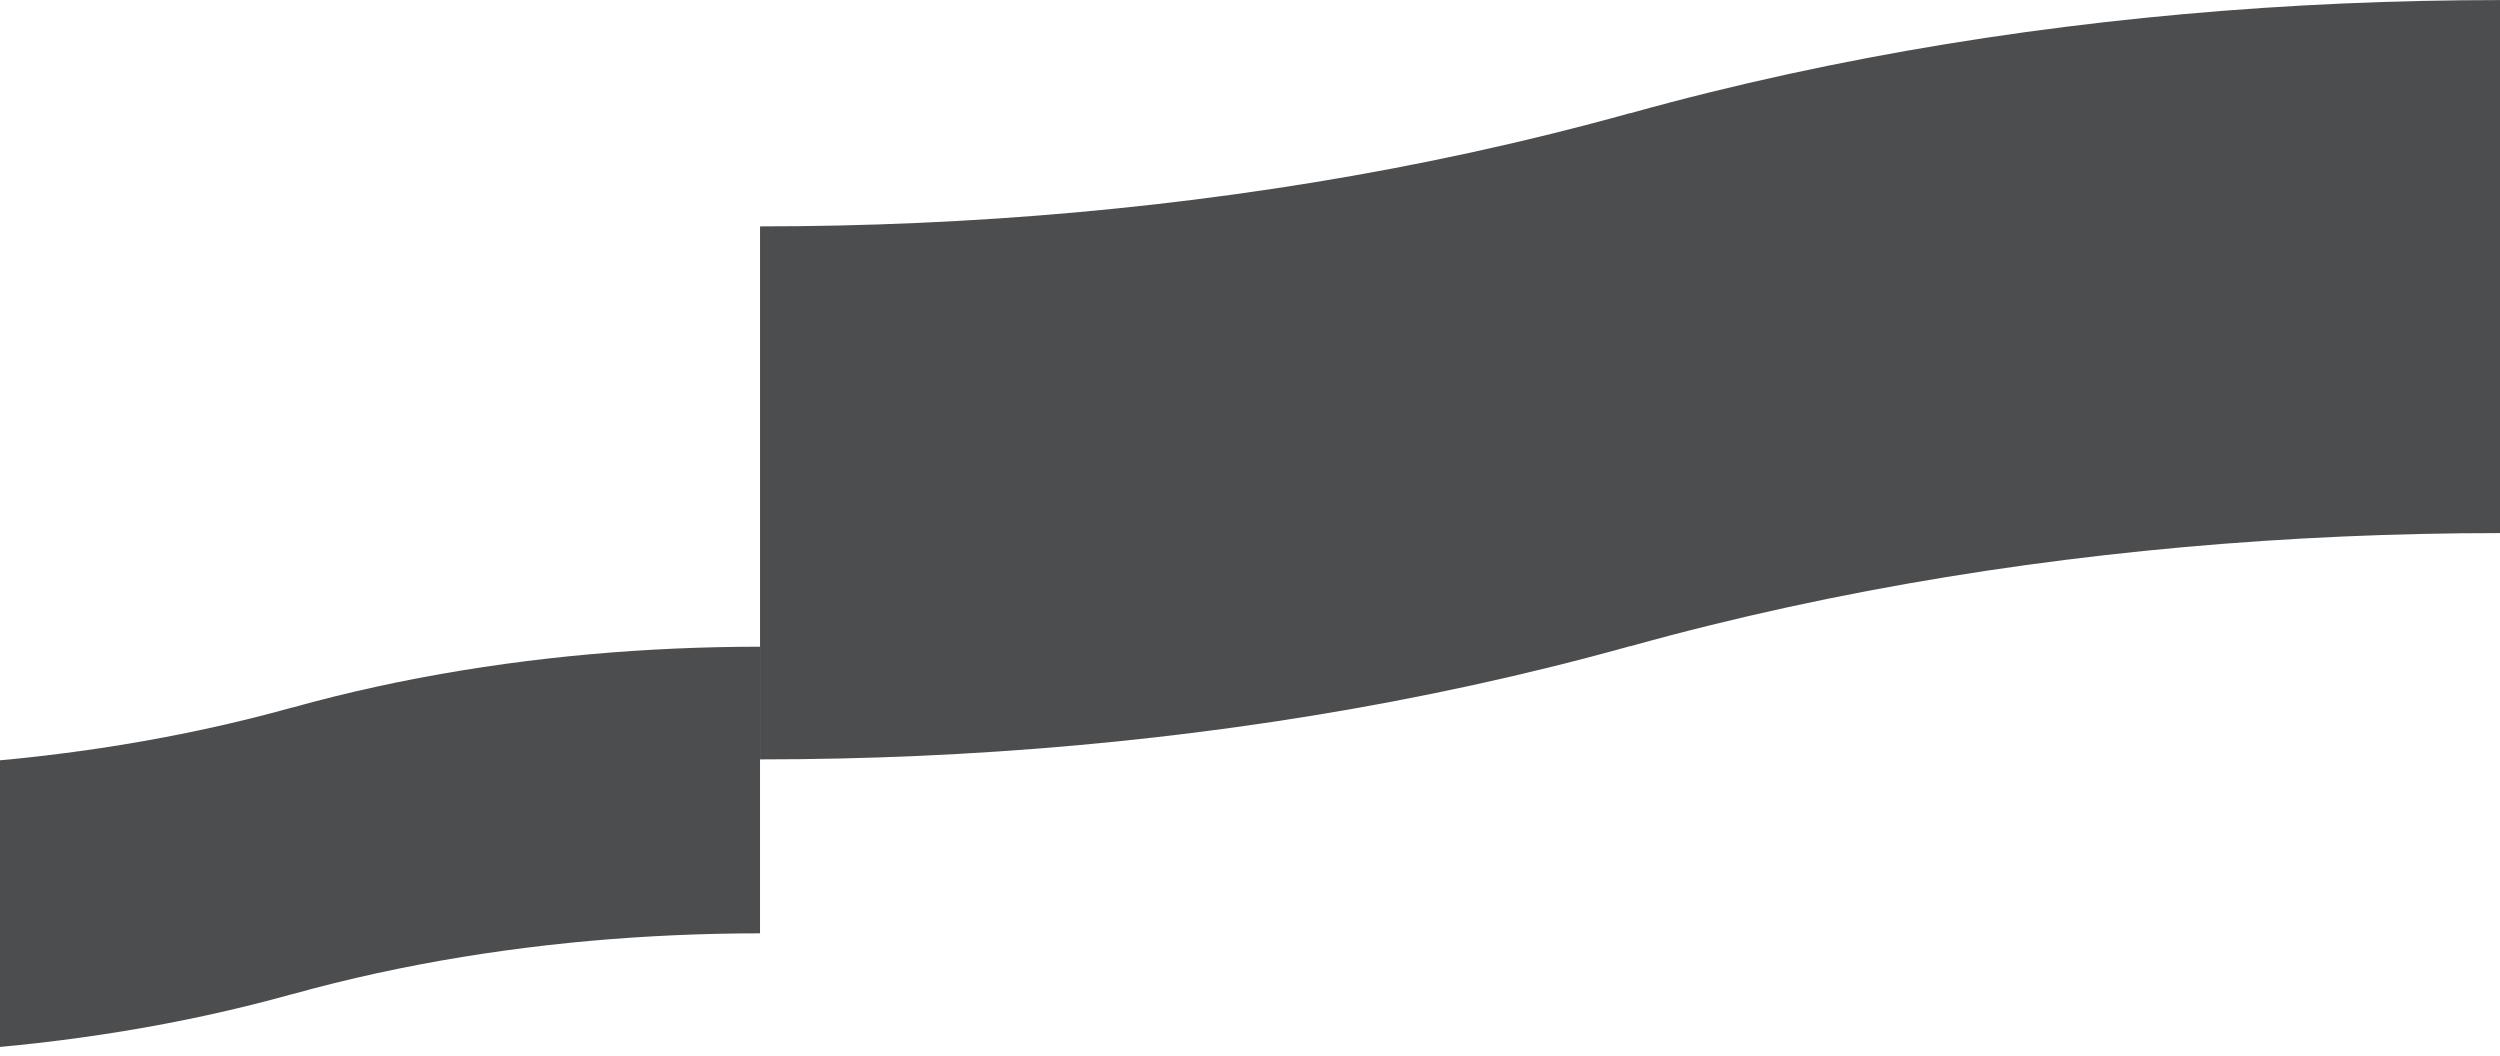 <?xml version="1.0" encoding="UTF-8"?> <svg xmlns="http://www.w3.org/2000/svg" width="1203" height="508" viewBox="0 0 1203 508" fill="none"> <g opacity="0.76"> <g clip-path="url(#clip0_88_4352)"> <path d="M365.728 365.42C378.482 365.42 391.17 365.274 403.786 365.002C416.547 364.724 429.235 364.306 441.843 363.749C454.612 363.184 467.301 362.48 479.901 361.637C492.677 360.787 505.366 359.79 517.959 358.661C530.742 357.51 543.431 356.219 556.017 354.79C568.808 353.338 581.496 351.74 594.075 350.002C606.88 348.236 619.568 346.322 632.133 344.269C644.945 342.173 657.641 339.936 670.19 337.546C683.018 335.112 695.706 332.524 708.248 329.79C721.09 326.989 733.786 324.042 746.306 320.941C759.17 317.759 771.858 314.423 784.364 310.934L784.364 311.007C796.87 307.517 809.558 304.182 822.422 301C834.949 297.899 847.638 294.951 860.48 292.151C873.022 289.416 885.71 286.836 898.537 284.394C911.094 282.012 923.783 279.768 936.595 277.671C949.159 275.619 961.848 273.705 974.653 271.938C987.232 270.201 999.92 268.61 1012.71 267.151C1025.3 265.721 1037.99 264.431 1050.77 263.28C1063.36 262.151 1076.05 261.154 1088.83 260.304C1101.43 259.46 1114.12 258.757 1126.88 258.192C1139.5 257.635 1152.19 257.217 1164.94 256.938C1177.56 256.66 1190.25 256.521 1203 256.521L1203 0.034C1190.25 0.034 1177.56 0.181 1164.94 0.452C1152.18 0.731 1139.49 1.148 1126.88 1.706C1114.12 2.27 1101.43 2.974 1088.83 3.817C1076.05 4.667 1063.36 5.665 1050.77 6.794C1037.99 7.945 1025.3 9.235 1012.71 10.665C999.92 12.116 987.232 13.714 974.653 15.452C961.848 17.219 949.159 19.132 936.595 21.185C923.783 23.282 911.087 25.518 898.537 27.908C885.71 30.342 873.022 32.93 860.479 35.664C847.638 38.465 834.949 41.412 822.422 44.513C809.558 47.695 796.87 51.031 784.364 54.52L784.364 54.447C771.858 57.937 759.17 61.273 746.306 64.454C733.778 67.556 721.09 70.503 708.248 73.303C695.706 76.038 683.018 78.619 670.19 81.06C657.634 83.443 644.945 85.686 632.132 87.783C619.568 89.836 606.88 91.749 594.075 93.516C581.496 95.253 568.808 96.844 556.017 98.303C543.431 99.733 530.742 101.023 517.959 102.174C505.366 103.303 492.677 104.3 479.901 105.151C467.293 105.994 454.612 106.698 441.843 107.262C429.228 107.819 416.54 108.237 403.786 108.516C391.163 108.794 378.482 108.934 365.728 108.934L365.728 365.42Z" fill="#141518"></path> <path d="M-84.512 507.67C-77.656 507.67 -70.83 507.596 -64.047 507.442C-57.184 507.288 -50.364 507.068 -43.582 506.768C-36.719 506.467 -29.892 506.086 -23.117 505.631C-16.246 505.17 -9.427 504.642 -2.651 504.033C4.226 503.417 11.046 502.721 17.814 501.951C24.691 501.167 31.518 500.309 38.279 499.378C45.164 498.425 51.99 497.398 58.744 496.299C65.636 495.17 72.456 493.967 79.209 492.684C86.109 491.372 92.928 489.986 99.674 488.513C106.581 487.01 113.408 485.419 120.139 483.755C127.054 482.047 133.88 480.25 140.604 478.374L140.604 478.418C147.329 476.541 154.155 474.745 161.07 473.036C167.801 471.372 174.628 469.781 181.535 468.278C188.281 466.812 195.1 465.419 202 464.107C208.753 462.824 215.573 461.621 222.465 460.492C229.226 459.385 236.045 458.359 242.93 457.413C249.691 456.482 256.518 455.624 263.395 454.84C270.163 454.07 276.99 453.374 283.86 452.758C290.636 452.149 297.455 451.614 304.326 451.16C311.101 450.705 317.928 450.331 324.791 450.023C331.573 449.723 338.393 449.495 345.256 449.349C352.039 449.202 358.865 449.122 365.721 449.122L365.721 311.197C358.865 311.197 352.039 311.278 345.256 311.425C338.393 311.579 331.573 311.798 324.791 312.099C317.928 312.4 311.101 312.781 304.326 313.235C297.455 313.697 290.636 314.225 283.86 314.834C276.983 315.449 270.163 316.146 263.395 316.916C256.518 317.7 249.691 318.558 242.93 319.489C236.045 320.442 229.226 321.469 222.465 322.568C215.573 323.697 208.753 324.9 202 326.183C195.1 327.495 188.281 328.88 181.535 330.354C174.628 331.857 167.801 333.448 161.07 335.112C154.155 336.82 147.329 338.617 140.604 340.493L140.604 340.449C133.88 342.326 127.054 344.122 120.139 345.831C113.408 347.495 106.581 349.086 99.674 350.589C92.928 352.055 86.109 353.448 79.209 354.76C72.456 356.043 65.636 357.245 58.744 358.374C51.983 359.481 45.164 360.508 38.279 361.454C31.518 362.385 24.691 363.242 17.814 364.027C11.046 364.797 4.219 365.493 -2.651 366.109C-9.427 366.718 -16.246 367.253 -23.117 367.707C-29.892 368.162 -36.719 368.536 -43.582 368.844C-50.364 369.144 -57.184 369.364 -64.047 369.518C-70.83 369.665 -77.656 369.745 -84.512 369.745L-84.512 507.67Z" fill="#141518"></path> </g> </g> <defs> <clipPath id="clip0_88_4352"> <rect width="1203" height="507.217" fill="white" transform="translate(1203 507.217) rotate(180)"></rect> </clipPath> </defs> </svg> 